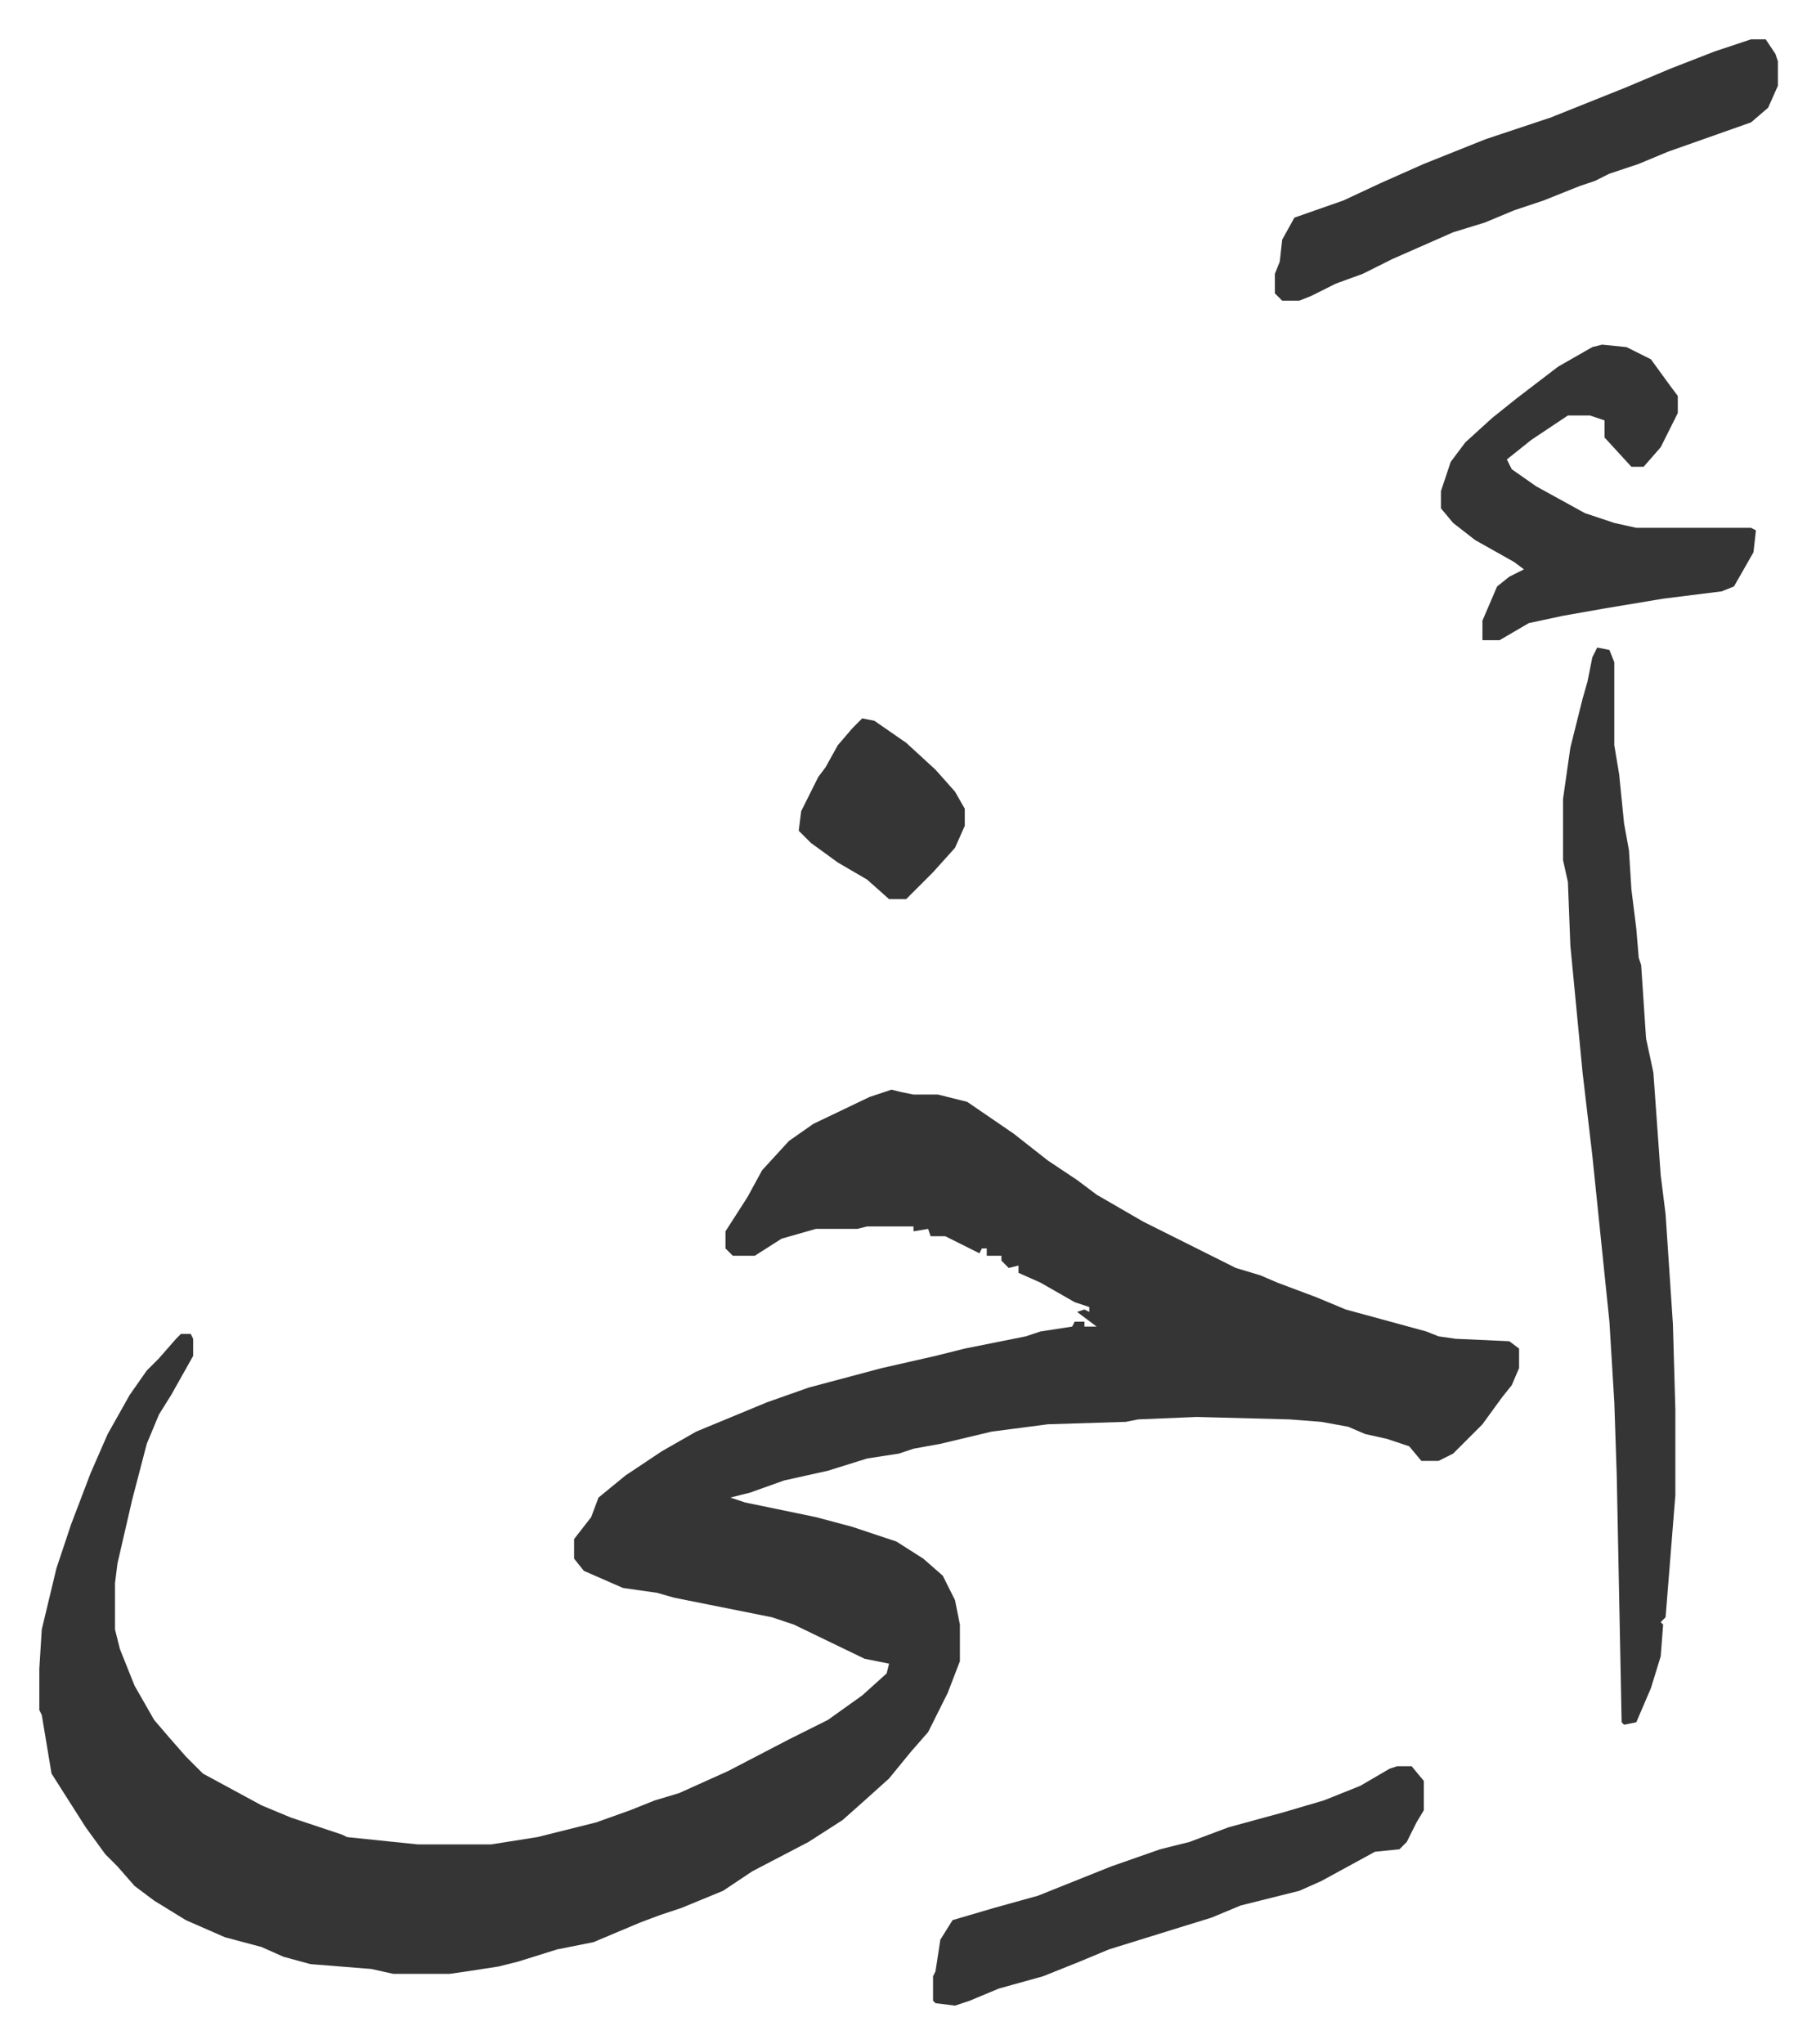 <svg xmlns="http://www.w3.org/2000/svg" viewBox="-16.1 281.9 743.7 836.7">
    <path fill="#353535" id="rule_normal" d="m349 728 4 1 5 1h10l12 3 19 13 14 11 12 8 8 6 19 11 22 11 16 8 10 3 7 3 16 6 12 5 22 6 11 3 5 2 7 1 22 1 4 3v8l-3 7-4 5-8 11-12 12-6 3h-7l-5-6-9-3-9-2-7-3-11-2-13-1-38-1-24 1-5 1-32 1-23 3-21 5-11 2-6 2-13 2-16 5-18 4-14 5-8 2 6 2 29 6 15 4 18 6 11 7 8 7 5 10 2 10v15l-5 13-8 16-7 8-9 11-10 9-9 8-14 9-23 12-12 8-17 7-9 3-8 3-19 8-15 3-16 5-8 2-13 2-7 1h-23l-9-2-25-2-11-3-9-4-15-4-16-7-13-8-8-6-7-8-5-5-8-11-7-11-7-11-4-24-1-2v-17l1-16 6-25 6-18 8-21 7-16 9-16 7-10 5-5 7-8 2-2h4l1 2v7l-9 16-5 8-5 12-6 23-3 13-3 13-1 8v19l2 8 6 15 8 14 6 7 7 8 7 7 24 13 12 5 12 4 9 3 2 1 29 3h30l19-3 24-6 14-5 10-4 10-3 20-9 25-13 16-8 14-10 10-9 1-4-10-2-29-14-9-3-25-5-15-3-7-2-14-2-16-7-4-5v-8l7-9 3-8 11-9 15-10 14-8 29-12 17-6 30-8 22-5 12-3 25-5 6-2 13-2 1-2h4v2h5l-8-6 3-1 2 1v-2l-6-2-14-8-9-4v-3l-4 1-3-3v-2h-6v-3h-2l-1 2-14-7h-6l-1-3-6 1v-2h-19l-4 1h-17l-14 4-11 7h-9l-3-3v-7l9-14 6-11 11-12 10-7 23-11zm289-181 5 1 2 5v34l2 12 2 20 2 11 1 16 2 16 1 12 1 3 2 30 3 14 3 42 2 16 3 45 1 35v35l-4 50-2 2 1 1-1 13-4 13-6 14-5 1-1-1-2-101-1-30-2-33-7-68-4-34-5-52-1-26-2-9v-25l3-21 5-20 2-7 2-10zm2-124 10 1 10 5 8 11 3 4v7l-7 14-7 8h-5l-11-12v-7l-6-2h-9l-15 10-10 8 2 4 10 7 20 11 12 4 9 2h47l2 1-1 9-8 14-5 2-24 3-24 4-17 3-14 3-12 7h-7v-8l6-14 5-4 6-3-4-3-16-9-9-7-5-6v-7l4-12 6-8 11-10 10-8 17-13 14-8zm61-125h6l4 6 1 3v10l-4 9-7 6-34 12-12 5-12 4-6 3-6 2-15 6-12 4-12 5-13 4-25 11-12 6-11 4-10 5-5 2h-7l-3-3v-8l2-5 1-9 5-9 20-7 15-7 18-8 25-10 27-9 30-12 19-8 18-7zm-145 707h6l5 6v12l-3 5-4 8-3 3-10 1-22 12-9 4-24 6-12 5-13 4-29 9-12 5-15 6-18 5-12 5-6 2-8-1-1-1v-10l1-2 2-13 5-8 17-5 18-5 30-12 20-7 12-3 16-6 22-6 17-5 15-6 12-7zM337 576l5 1 13 9 12 11 8 9 4 7v7l-4 9-9 10-11 11h-7l-9-8-12-7-11-8-5-5 1-8 7-14 3-4 5-9 6-7z"/>
</svg>
